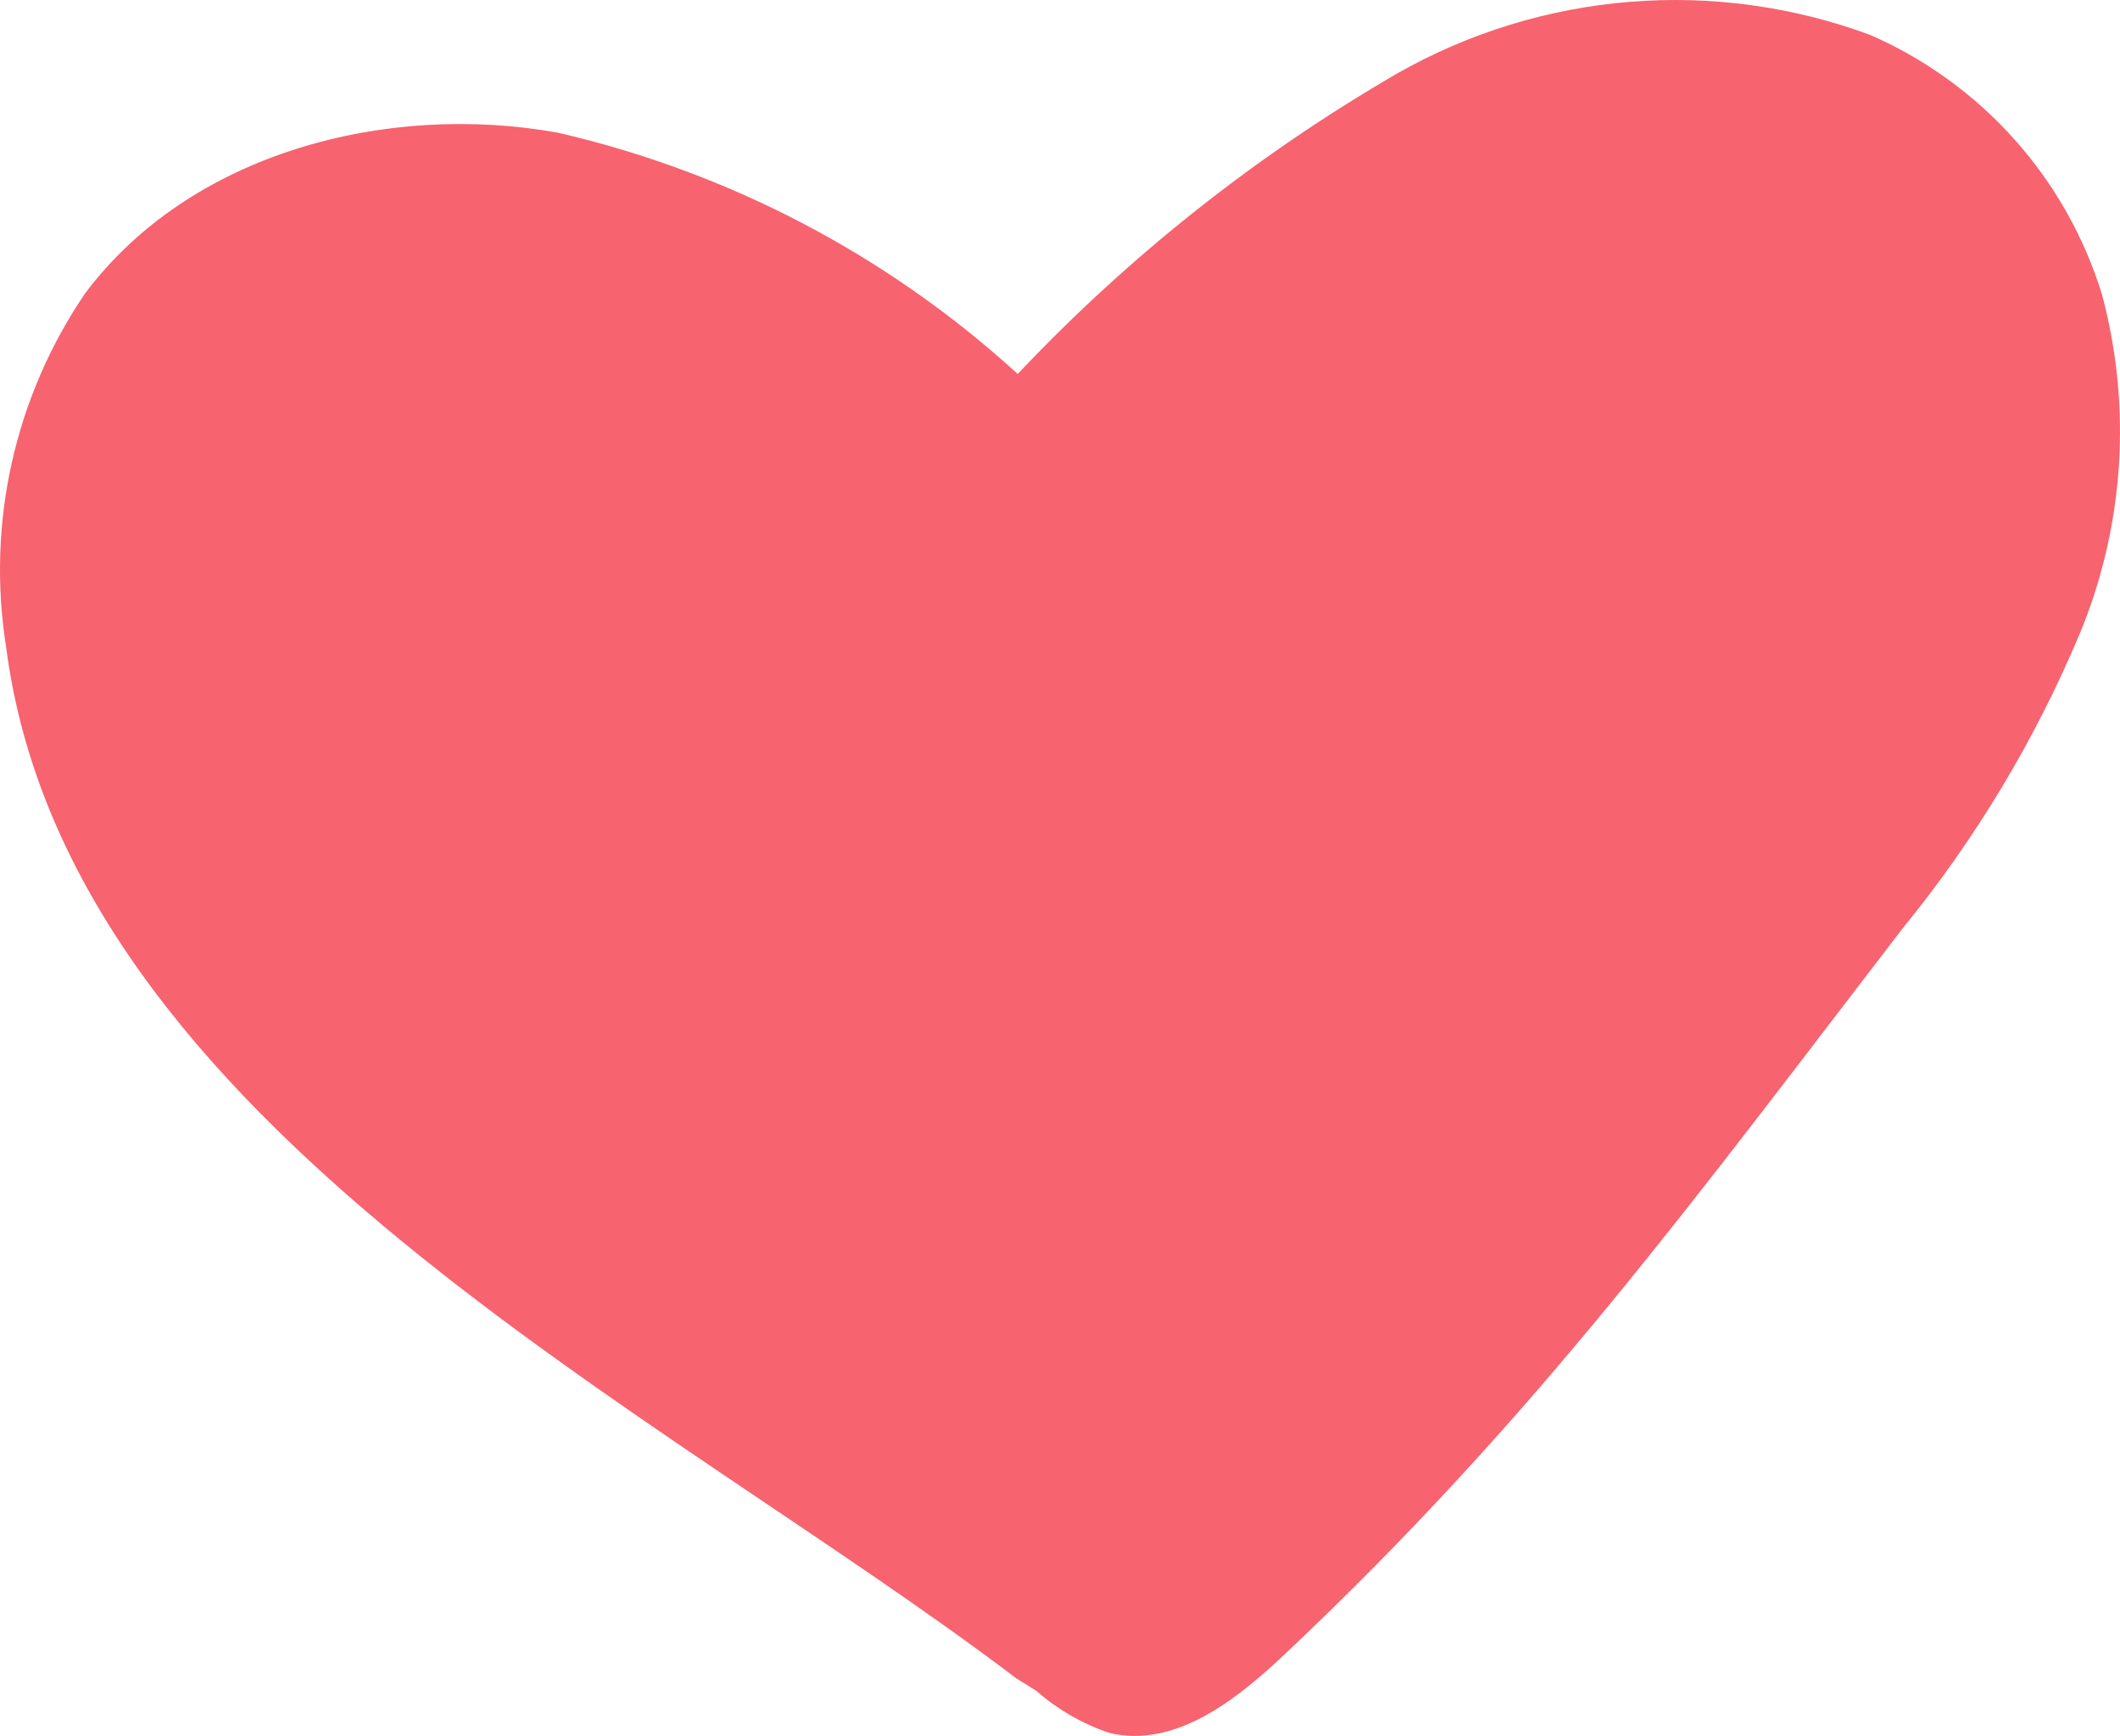 <svg xmlns="http://www.w3.org/2000/svg" width="800" height="655" viewBox="0 0 800 655" fill="none"><path d="M383.374 633.195C249.736 531.667 25.448 424.363 2.285 243.969C-5.102 197.369 5.571 149.711 32.132 110.673C71.778 57.799 145.501 38.471 210.316 50.023C275.13 64.938 334.975 96.318 384.043 141.111C426.099 96.55 474.416 58.308 527.482 27.585C554.331 12.368 584.19 3.188 614.969 0.694C645.749 -1.801 676.705 2.452 705.665 13.147C726.467 22.228 745.057 35.68 760.165 52.589C775.272 69.498 786.538 89.464 793.196 111.118C804.588 153.612 801.613 198.668 784.732 239.305C767.891 279.323 745.389 316.73 717.914 350.385C638.845 453.245 579.823 534.557 485.386 623.643C466.899 641.194 443.513 659.852 418.567 653.854C408.483 650.447 399.173 645.087 391.172 638.082L383.374 633.195Z" fill="#F7636F"></path></svg>